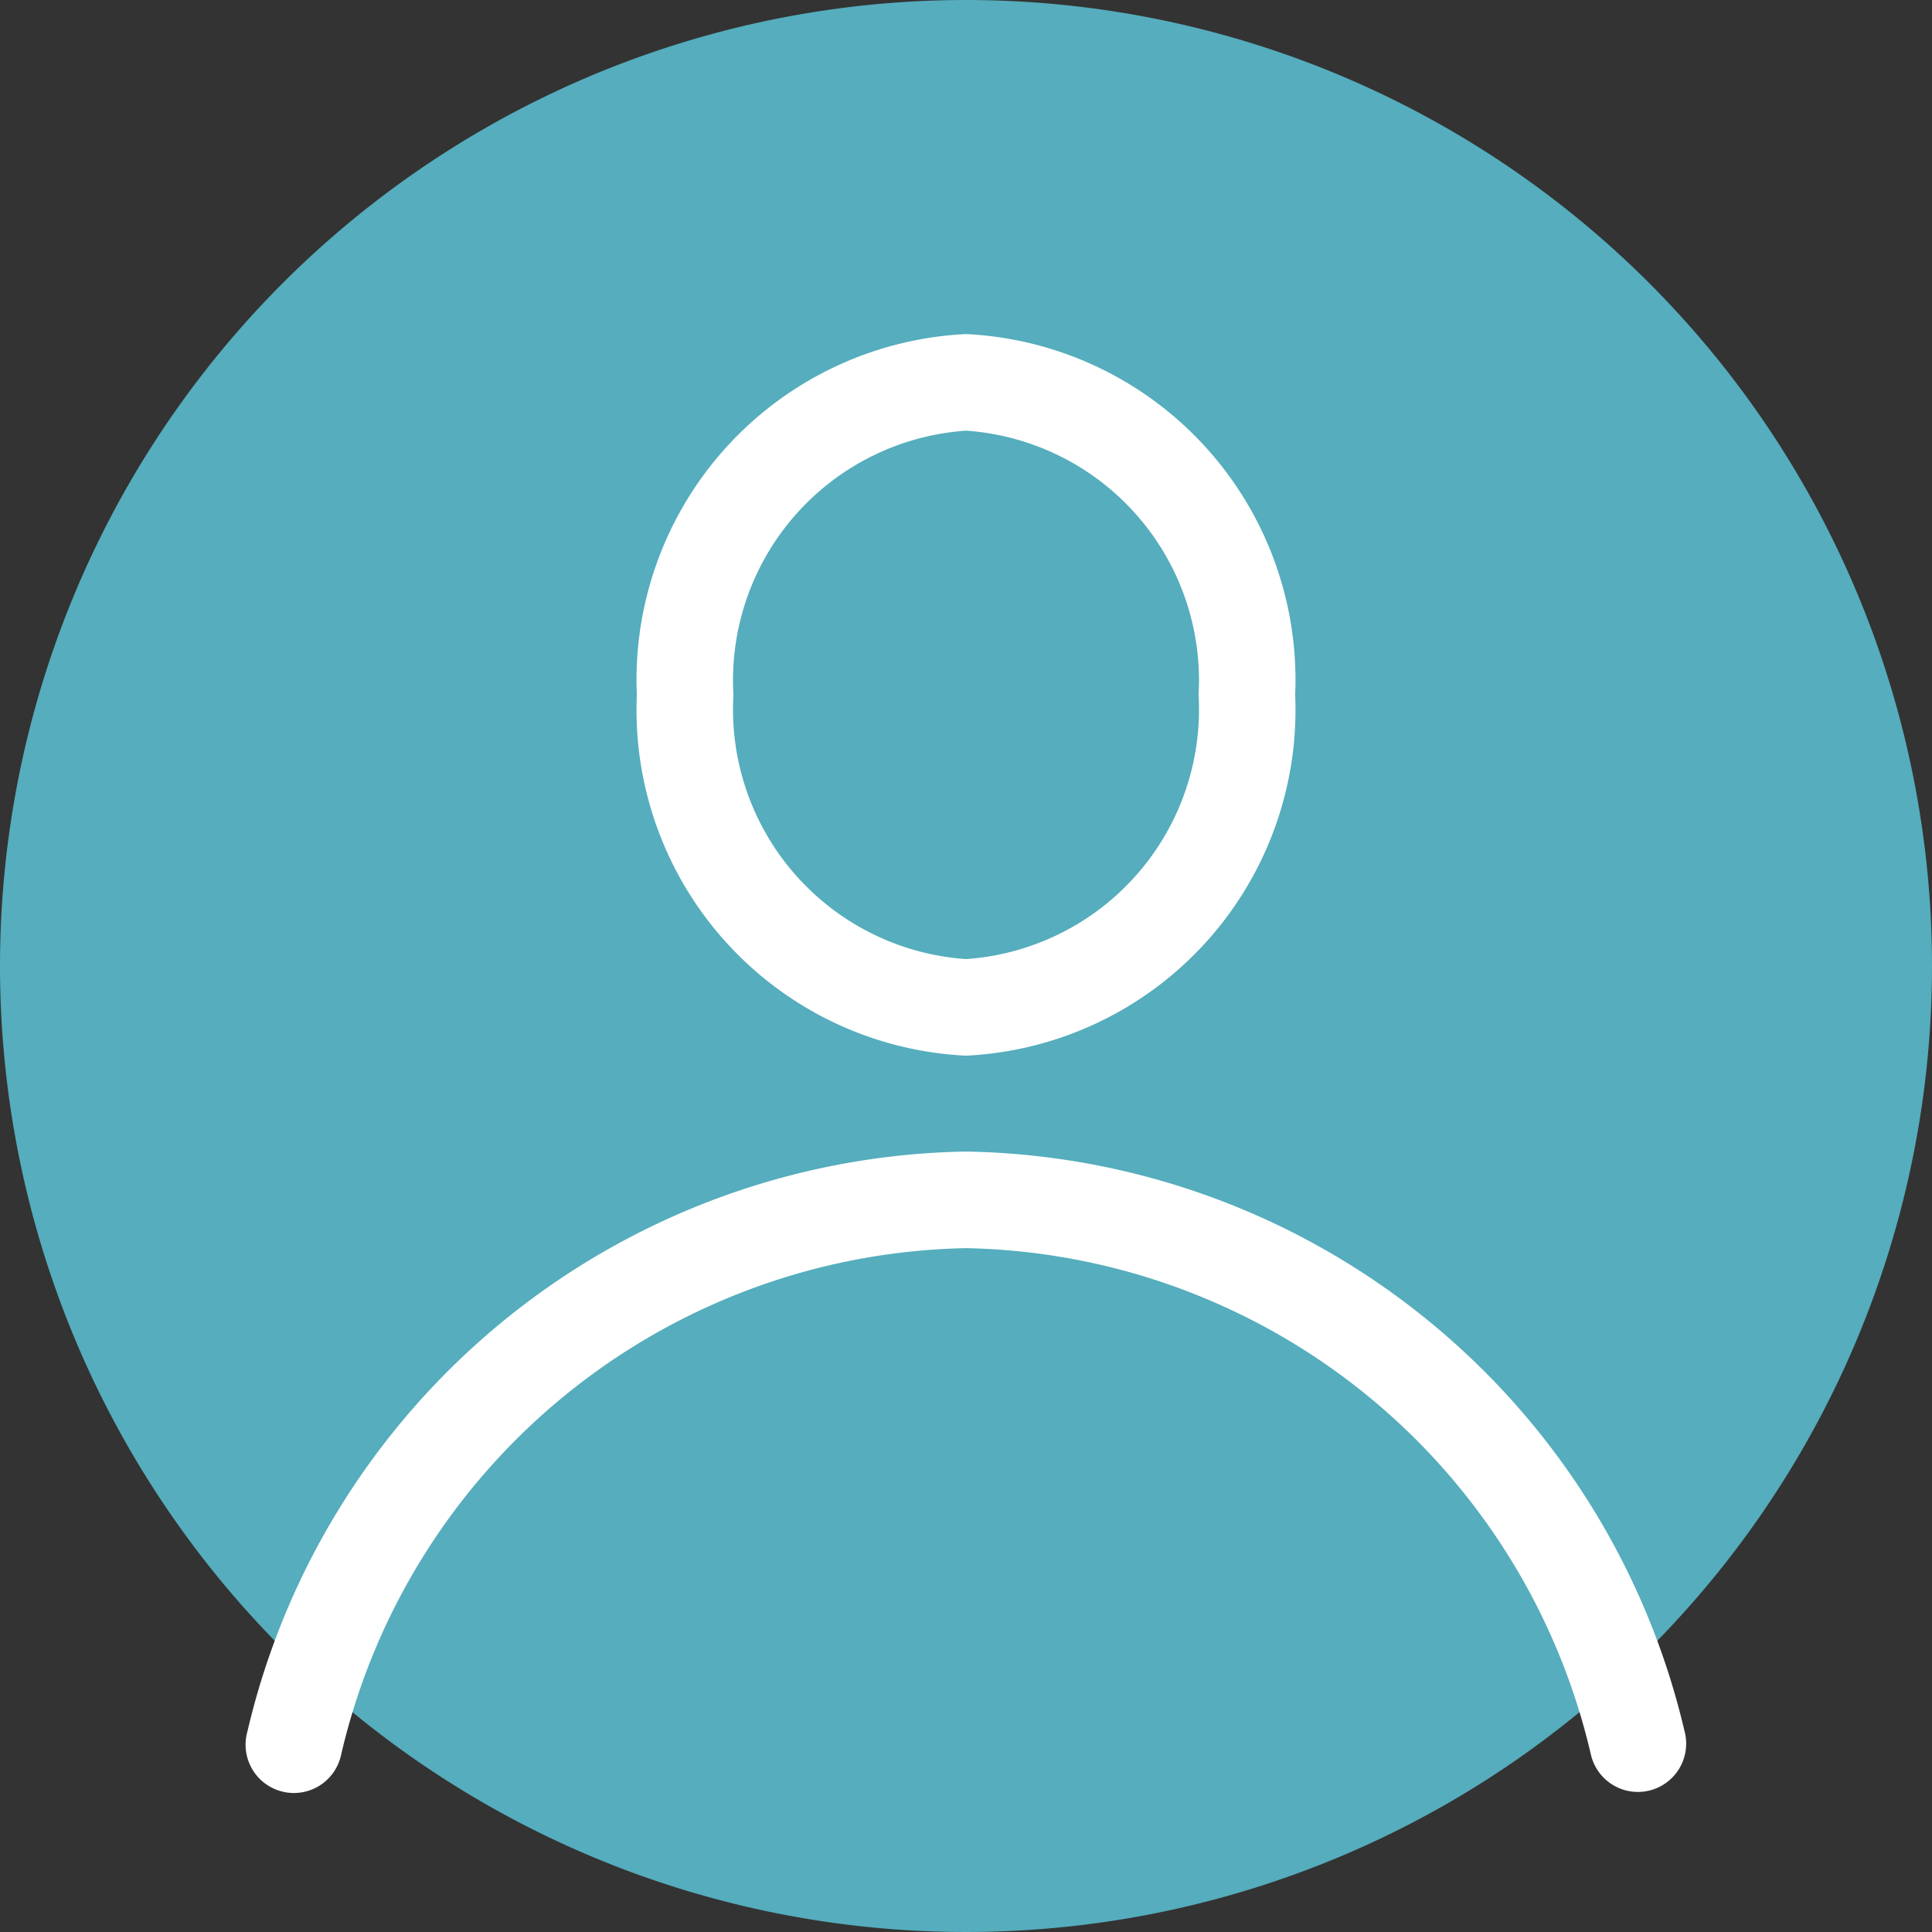 <svg xmlns="http://www.w3.org/2000/svg" width="24" height="24" viewBox="0 0 24 24">
  <rect x="0" y="0" width="24" height="24" fill="#333333" stroke="none"/>
  <g id="Groupe_8852" data-name="Groupe 8852" transform="translate(-834.573 41.047)">
    <path id="Tracé_5355" data-name="Tracé 5355" d="M24,12A12,12,0,1,1,12,0,12,12,0,0,1,24,12" transform="translate(834.573 -41.047)" fill="#55adbd"/>
    <path id="Tracé_5356" data-name="Tracé 5356" d="M12,13.114A4.3,4.3,0,0,1,7.911,8.632,4.3,4.3,0,0,1,12,4.15a4.3,4.3,0,0,1,4.089,4.482A4.3,4.3,0,0,1,12,13.114M12,5.35A3.108,3.108,0,0,0,9.111,8.632,3.108,3.108,0,0,0,12,11.914a3.108,3.108,0,0,0,2.889-3.282A3.108,3.108,0,0,0,12,5.35" transform="translate(834.573 -41.047)" fill="#fff"/>
    <path id="Tracé_5357" data-name="Tracé 5357" d="M20.346,22.26a.6.6,0,0,1-.581-.454A8.13,8.13,0,0,0,12,15.505a8.13,8.13,0,0,0-7.764,6.3.6.6,0,1,1-1.163-.294A9.327,9.327,0,0,1,12,14.305a9.327,9.327,0,0,1,8.928,7.209.6.6,0,0,1-.435.728.622.622,0,0,1-.147.018" transform="translate(834.573 -41.047)" fill="#fff"/>
  </g>
</svg>
